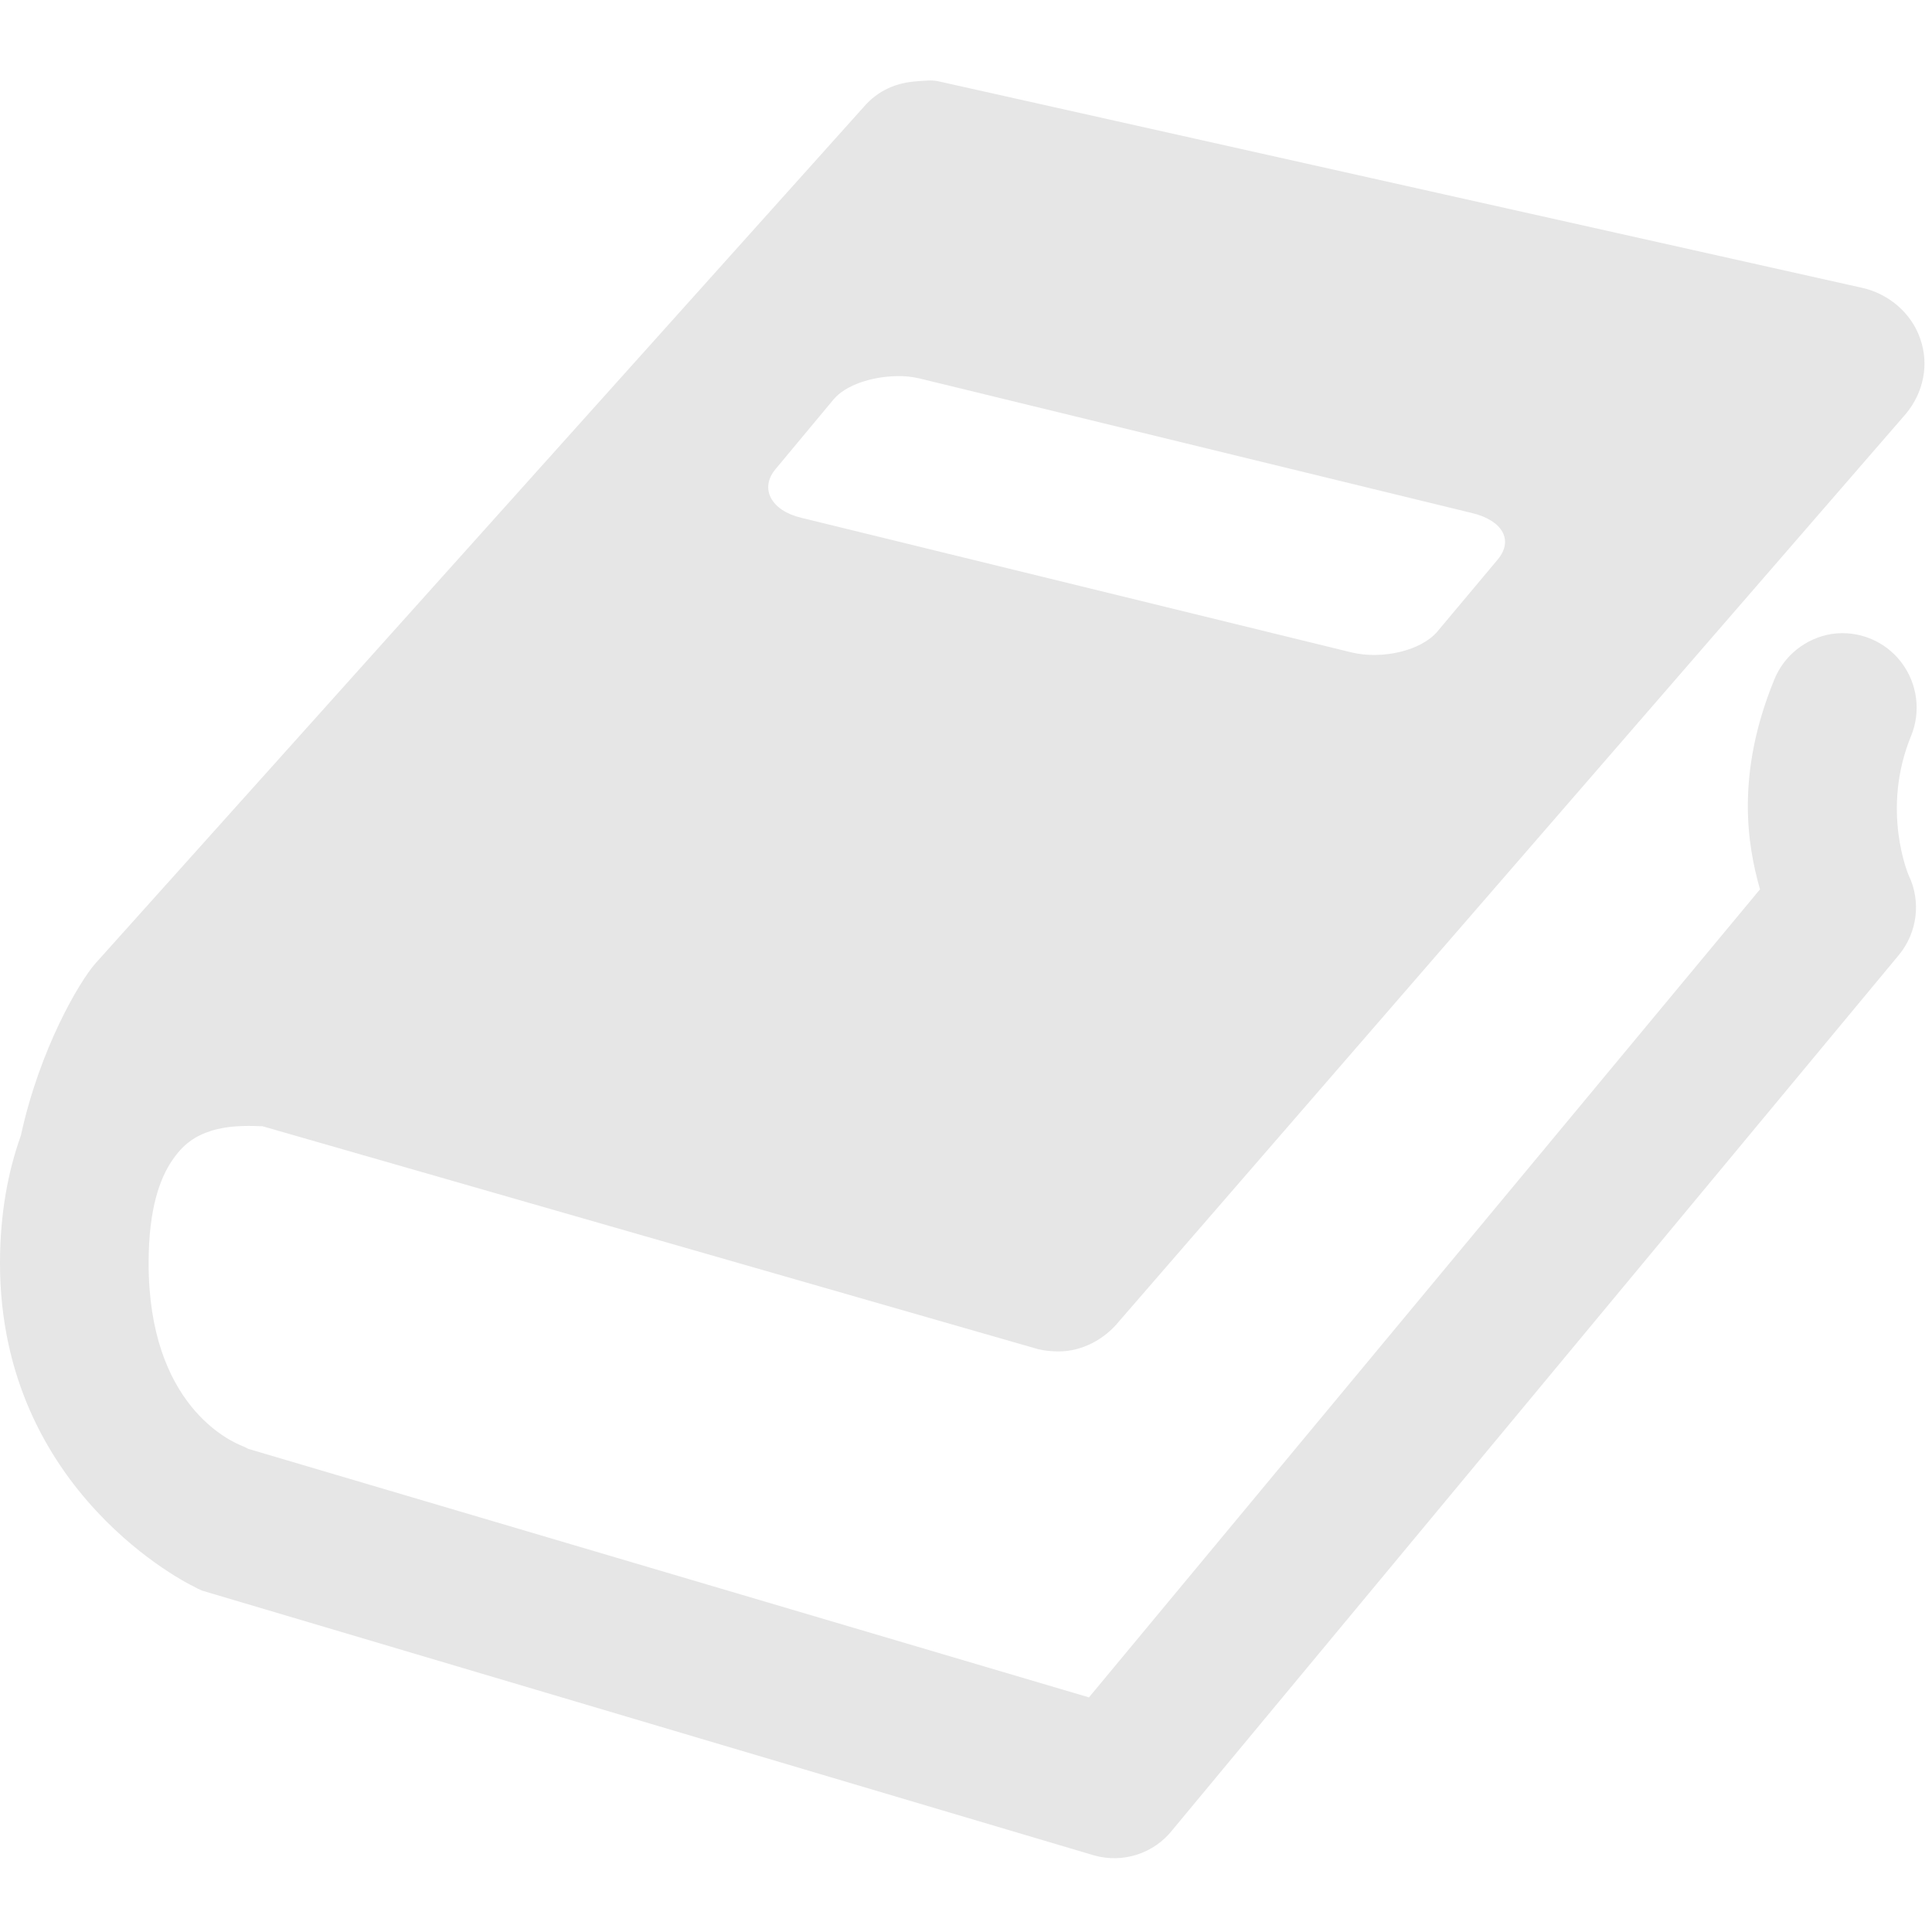 <svg version="1.1" xmlns="http://www.w3.org/2000/svg" xmlns:xlink="http://www.w3.org/1999/xlink" width="26px" height="26px" viewBox="0,0,256,256"><g fill="#e6e6e6" fill-rule="nonzero" stroke="none" stroke-width="1" stroke-linecap="butt" stroke-linejoin="miter" stroke-miterlimit="10" stroke-dasharray="" stroke-dashoffset="0" font-family="none" font-weight="none" font-size="none" text-anchor="none" style="mix-blend-mode: normal"><g transform="scale(9.846,9.846)"><path d="M12.344,1.094c-0.281,0.016 -0.531,0.125 -0.719,0.344l-10.344,11.531c-0.215,0.246 -0.746,1.145 -1,2.312c-0.176,0.492 -0.281,1.062 -0.281,1.719c0,3.102 2.594,4.344 2.594,4.344c0.039,0.023 0.082,0.043 0.125,0.062l12,3.562c0.391,0.113 0.812,-0.023 1.062,-0.344l9.781,-11.781c0.242,-0.301 0.293,-0.715 0.125,-1.062c0,0 -0.379,-0.875 0.031,-1.875c0.137,-0.332 0.086,-0.711 -0.133,-0.996c-0.219,-0.285 -0.574,-0.43 -0.93,-0.379c-0.352,0.055 -0.652,0.293 -0.781,0.625c-0.512,1.254 -0.363,2.207 -0.188,2.812l-9.031,10.875l-11.312,-3.344l-0.062,-0.031c-0.188,-0.07 -1.281,-0.562 -1.281,-2.469c0,-0.75 0.16,-1.148 0.312,-1.375c0.152,-0.227 0.312,-0.336 0.531,-0.406c0.219,-0.07 0.469,-0.07 0.656,-0.062h0.031l10.438,3c0.09,0.023 0.191,0.031 0.281,0.031c0.312,0 0.613,-0.16 0.812,-0.406l10.594,-12.219c0.23,-0.281 0.309,-0.656 0.188,-1c-0.117,-0.348 -0.426,-0.609 -0.781,-0.688l-12.438,-2.781c-0.094,-0.02 -0.188,-0.004 -0.281,0zM12.062,5.062c0.109,-0.004 0.211,0.008 0.312,0.031l7.438,1.812c0.406,0.098 0.562,0.363 0.344,0.625l-0.812,0.969c-0.223,0.262 -0.746,0.379 -1.156,0.281l-7.406,-1.812c-0.41,-0.098 -0.562,-0.398 -0.344,-0.656l0.781,-0.938c0.164,-0.195 0.516,-0.305 0.844,-0.312z"></path></g></g></svg>
